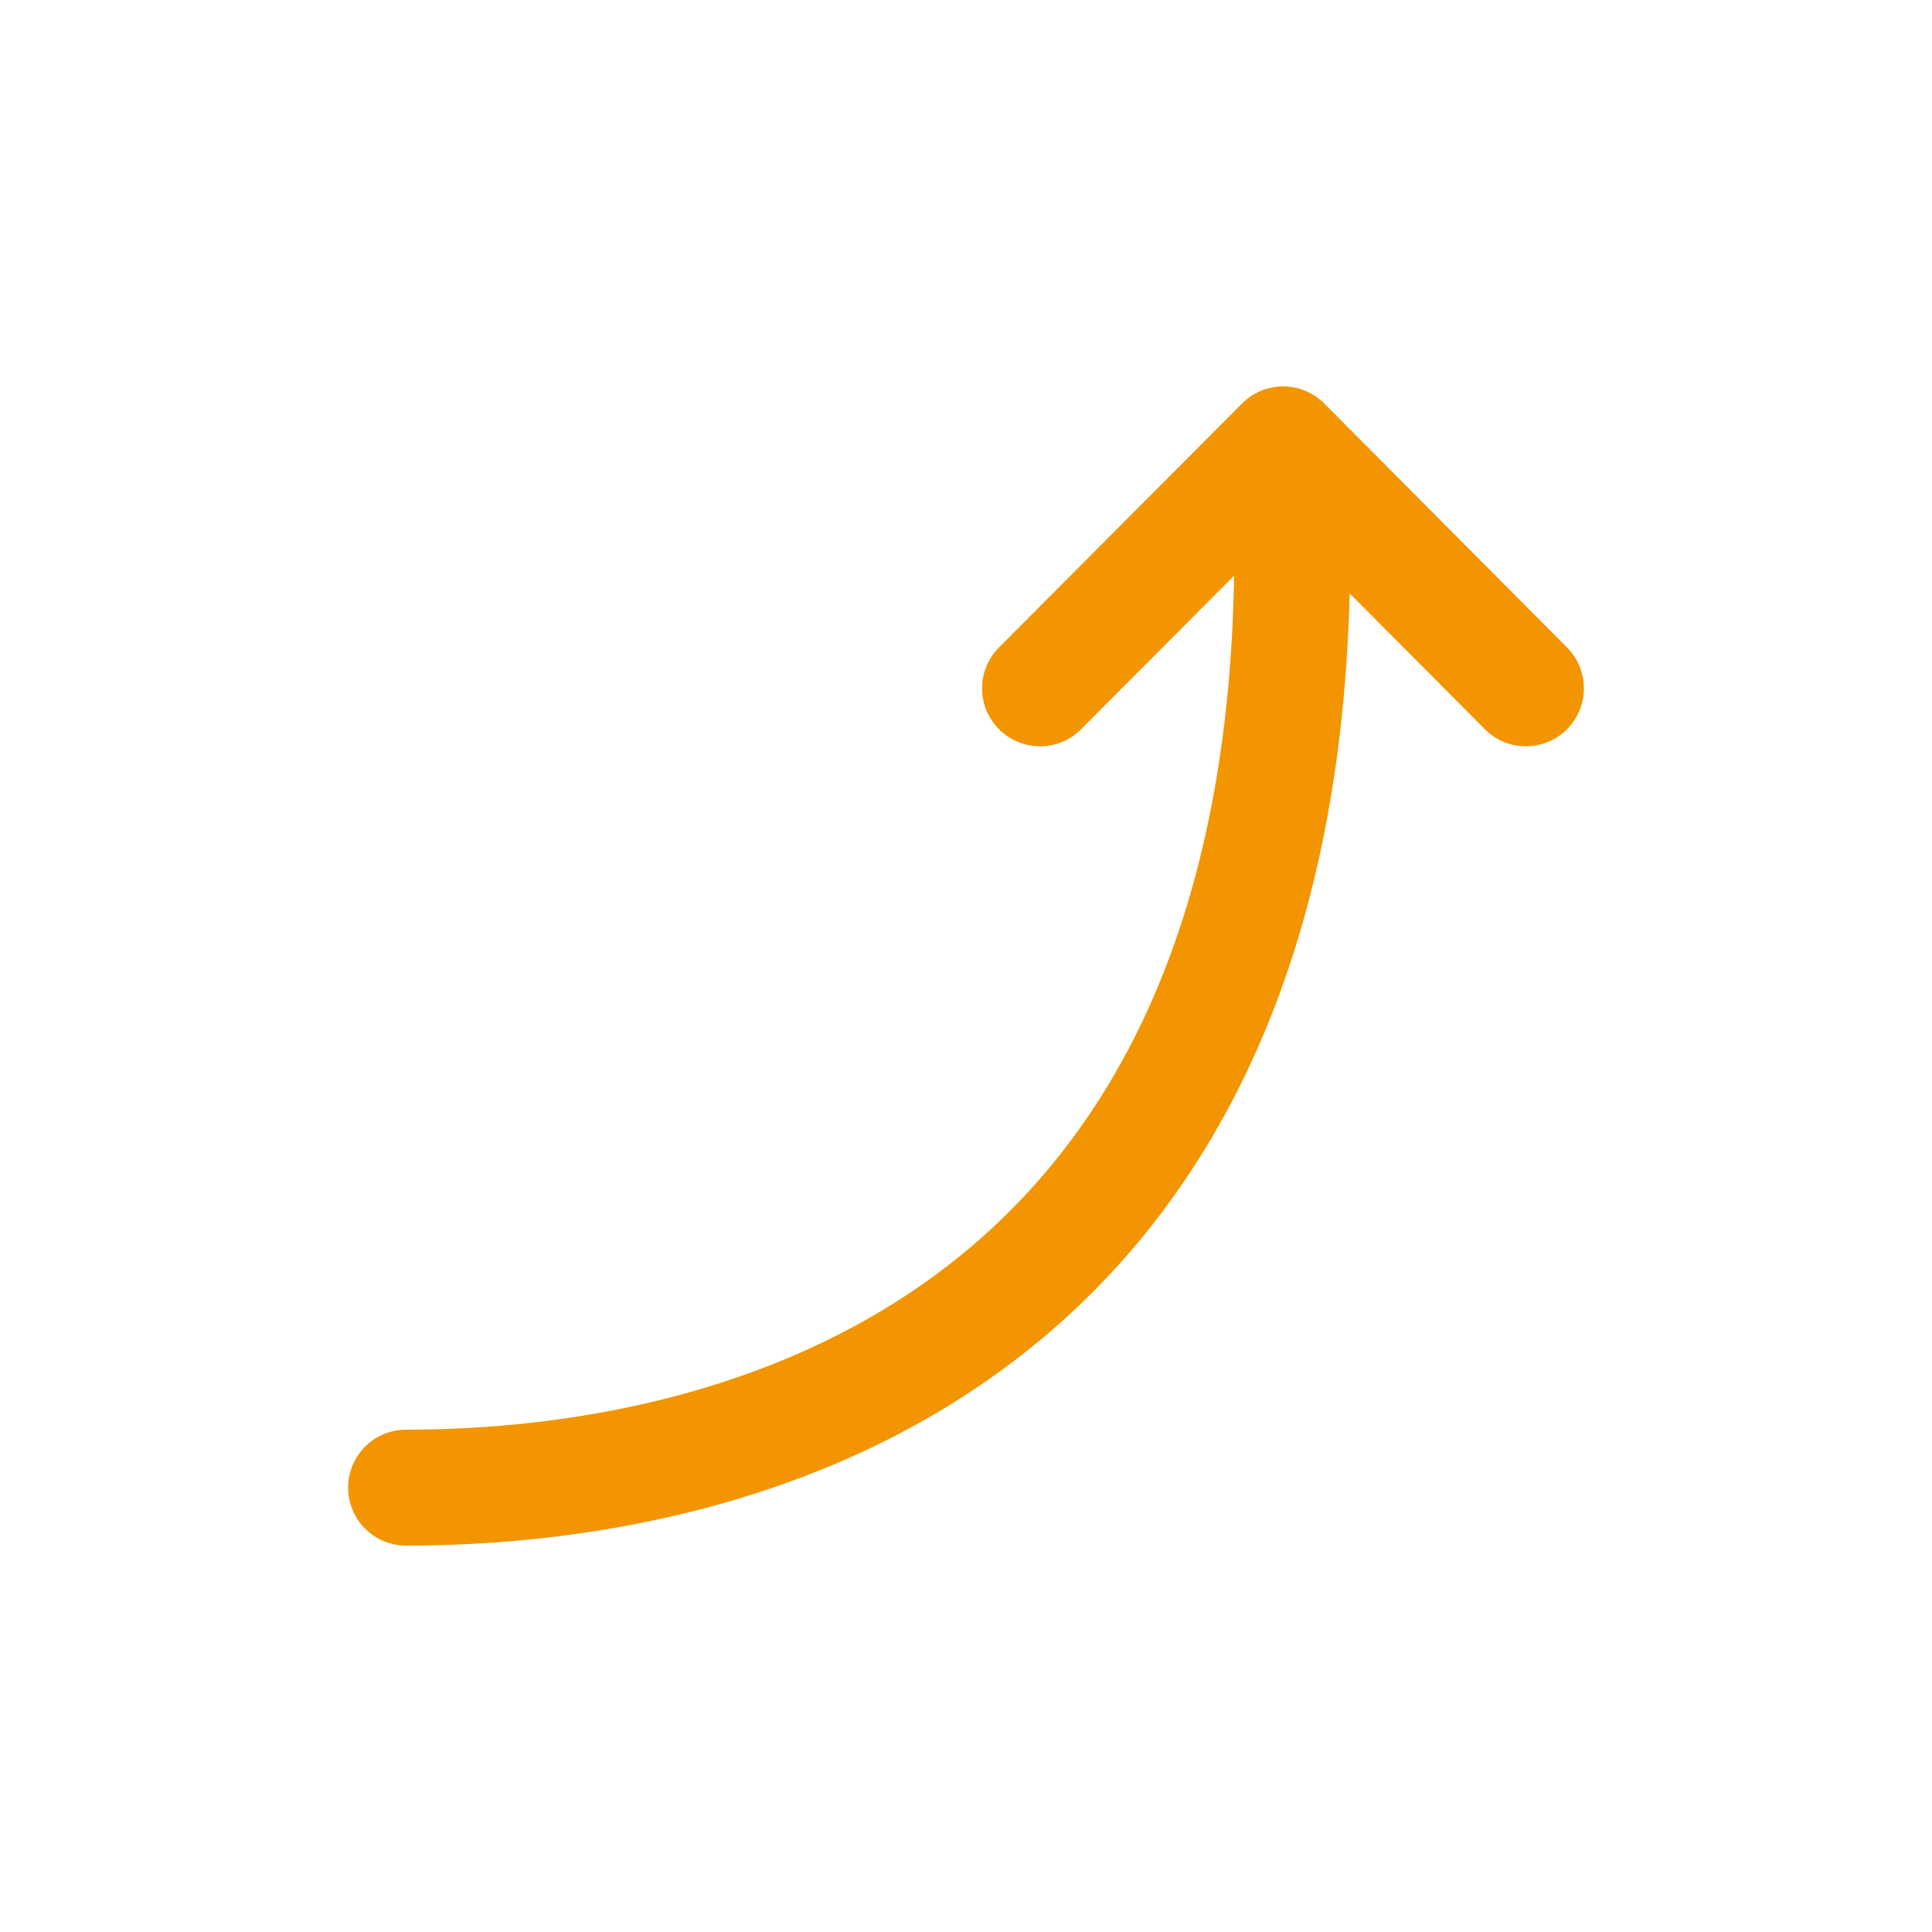<?xml version="1.0" encoding="UTF-8"?> <svg xmlns="http://www.w3.org/2000/svg" width="50" height="50" viewBox="0 0 50 50" fill="none"><path d="M10.509 38.5C19.013 38.5 33.443 34.999 33.443 14.235" stroke="#F29500" stroke-width="3" stroke-miterlimit="10" stroke-linecap="round" stroke-linejoin="round"></path><path d="M26.916 17.814L33.208 11.5L39.491 17.814" stroke="#F29500" stroke-width="3" stroke-miterlimit="10" stroke-linecap="round" stroke-linejoin="round"></path></svg> 